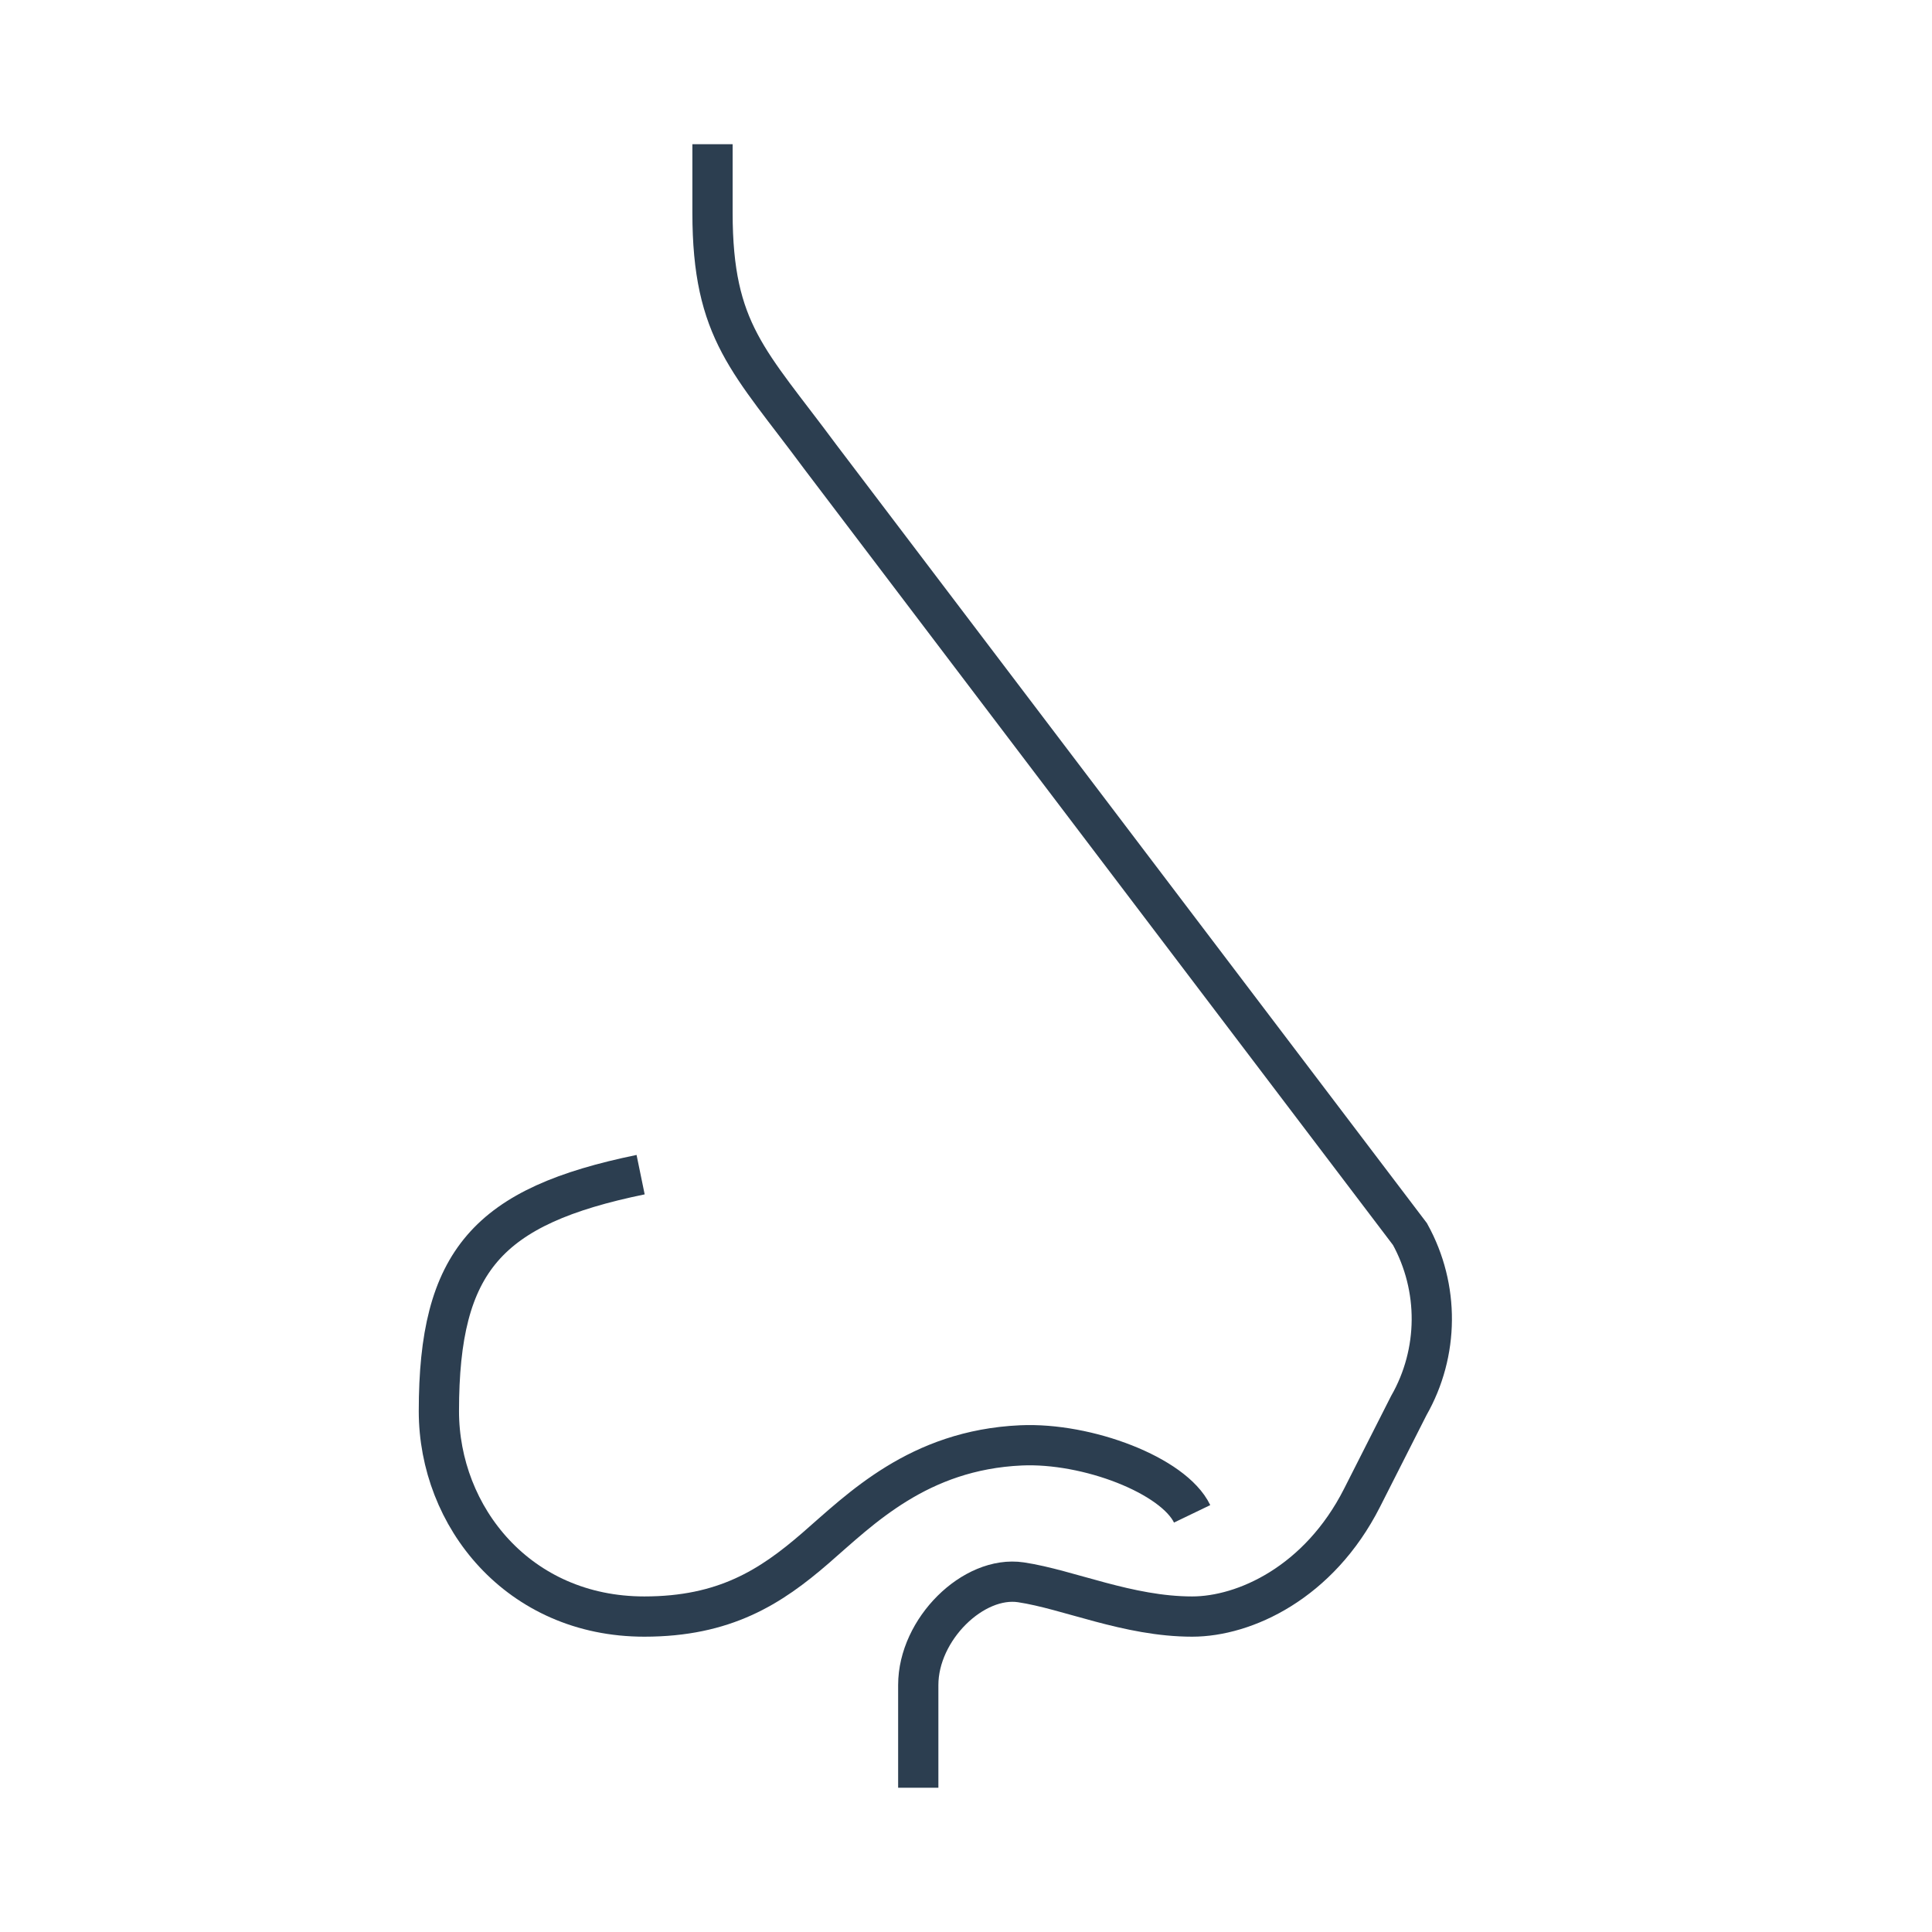 <?xml version="1.0" encoding="iso-8859-1"?>
<!-- Generator: Adobe Illustrator 21.1.0, SVG Export Plug-In . SVG Version: 6.00 Build 0)  -->
<svg version="1.1" id="Ebene_1" xmlns="http://www.w3.org/2000/svg" xmlns:xlink="http://www.w3.org/1999/xlink" x="0px" y="0px"
	 viewBox="0 0 48 48" style="enable-background:new 0 0 48 48;" xml:space="preserve">
<g>
	<path style="fill:none;stroke:#2C3E50;stroke-miterlimit:10;" d="M17.702,3.583v1.701c0,2.967,0.917,3.686,2.681,6.071
		L35.03,30.661c0.734,1.329,0.723,2.944-0.03,4.262l-1.161,2.291c-1.07,2.11-2.92,2.949-4.22,2.949
		c-1.595,0-3.072-0.674-4.253-0.851c-1.181-0.177-2.552,1.165-2.552,2.552v2.552"/>
	<path style="fill:none;stroke:#2C3E50;stroke-miterlimit:10;" d="M29.618,37.611c-0.461-0.957-2.606-1.776-4.253-1.701
		c-2.547,0.115-3.987,1.584-5.104,2.552c-1.117,0.968-2.26,1.701-4.253,1.701c-3.127,0-5.104-2.479-5.104-5.104
		c0-3.742,1.215-5.094,5.012-5.875"/>
</g>
<g>
</g>
<g>
</g>
<g>
</g>
<g>
</g>
<g>
</g>
<g>
</g>
</svg>
